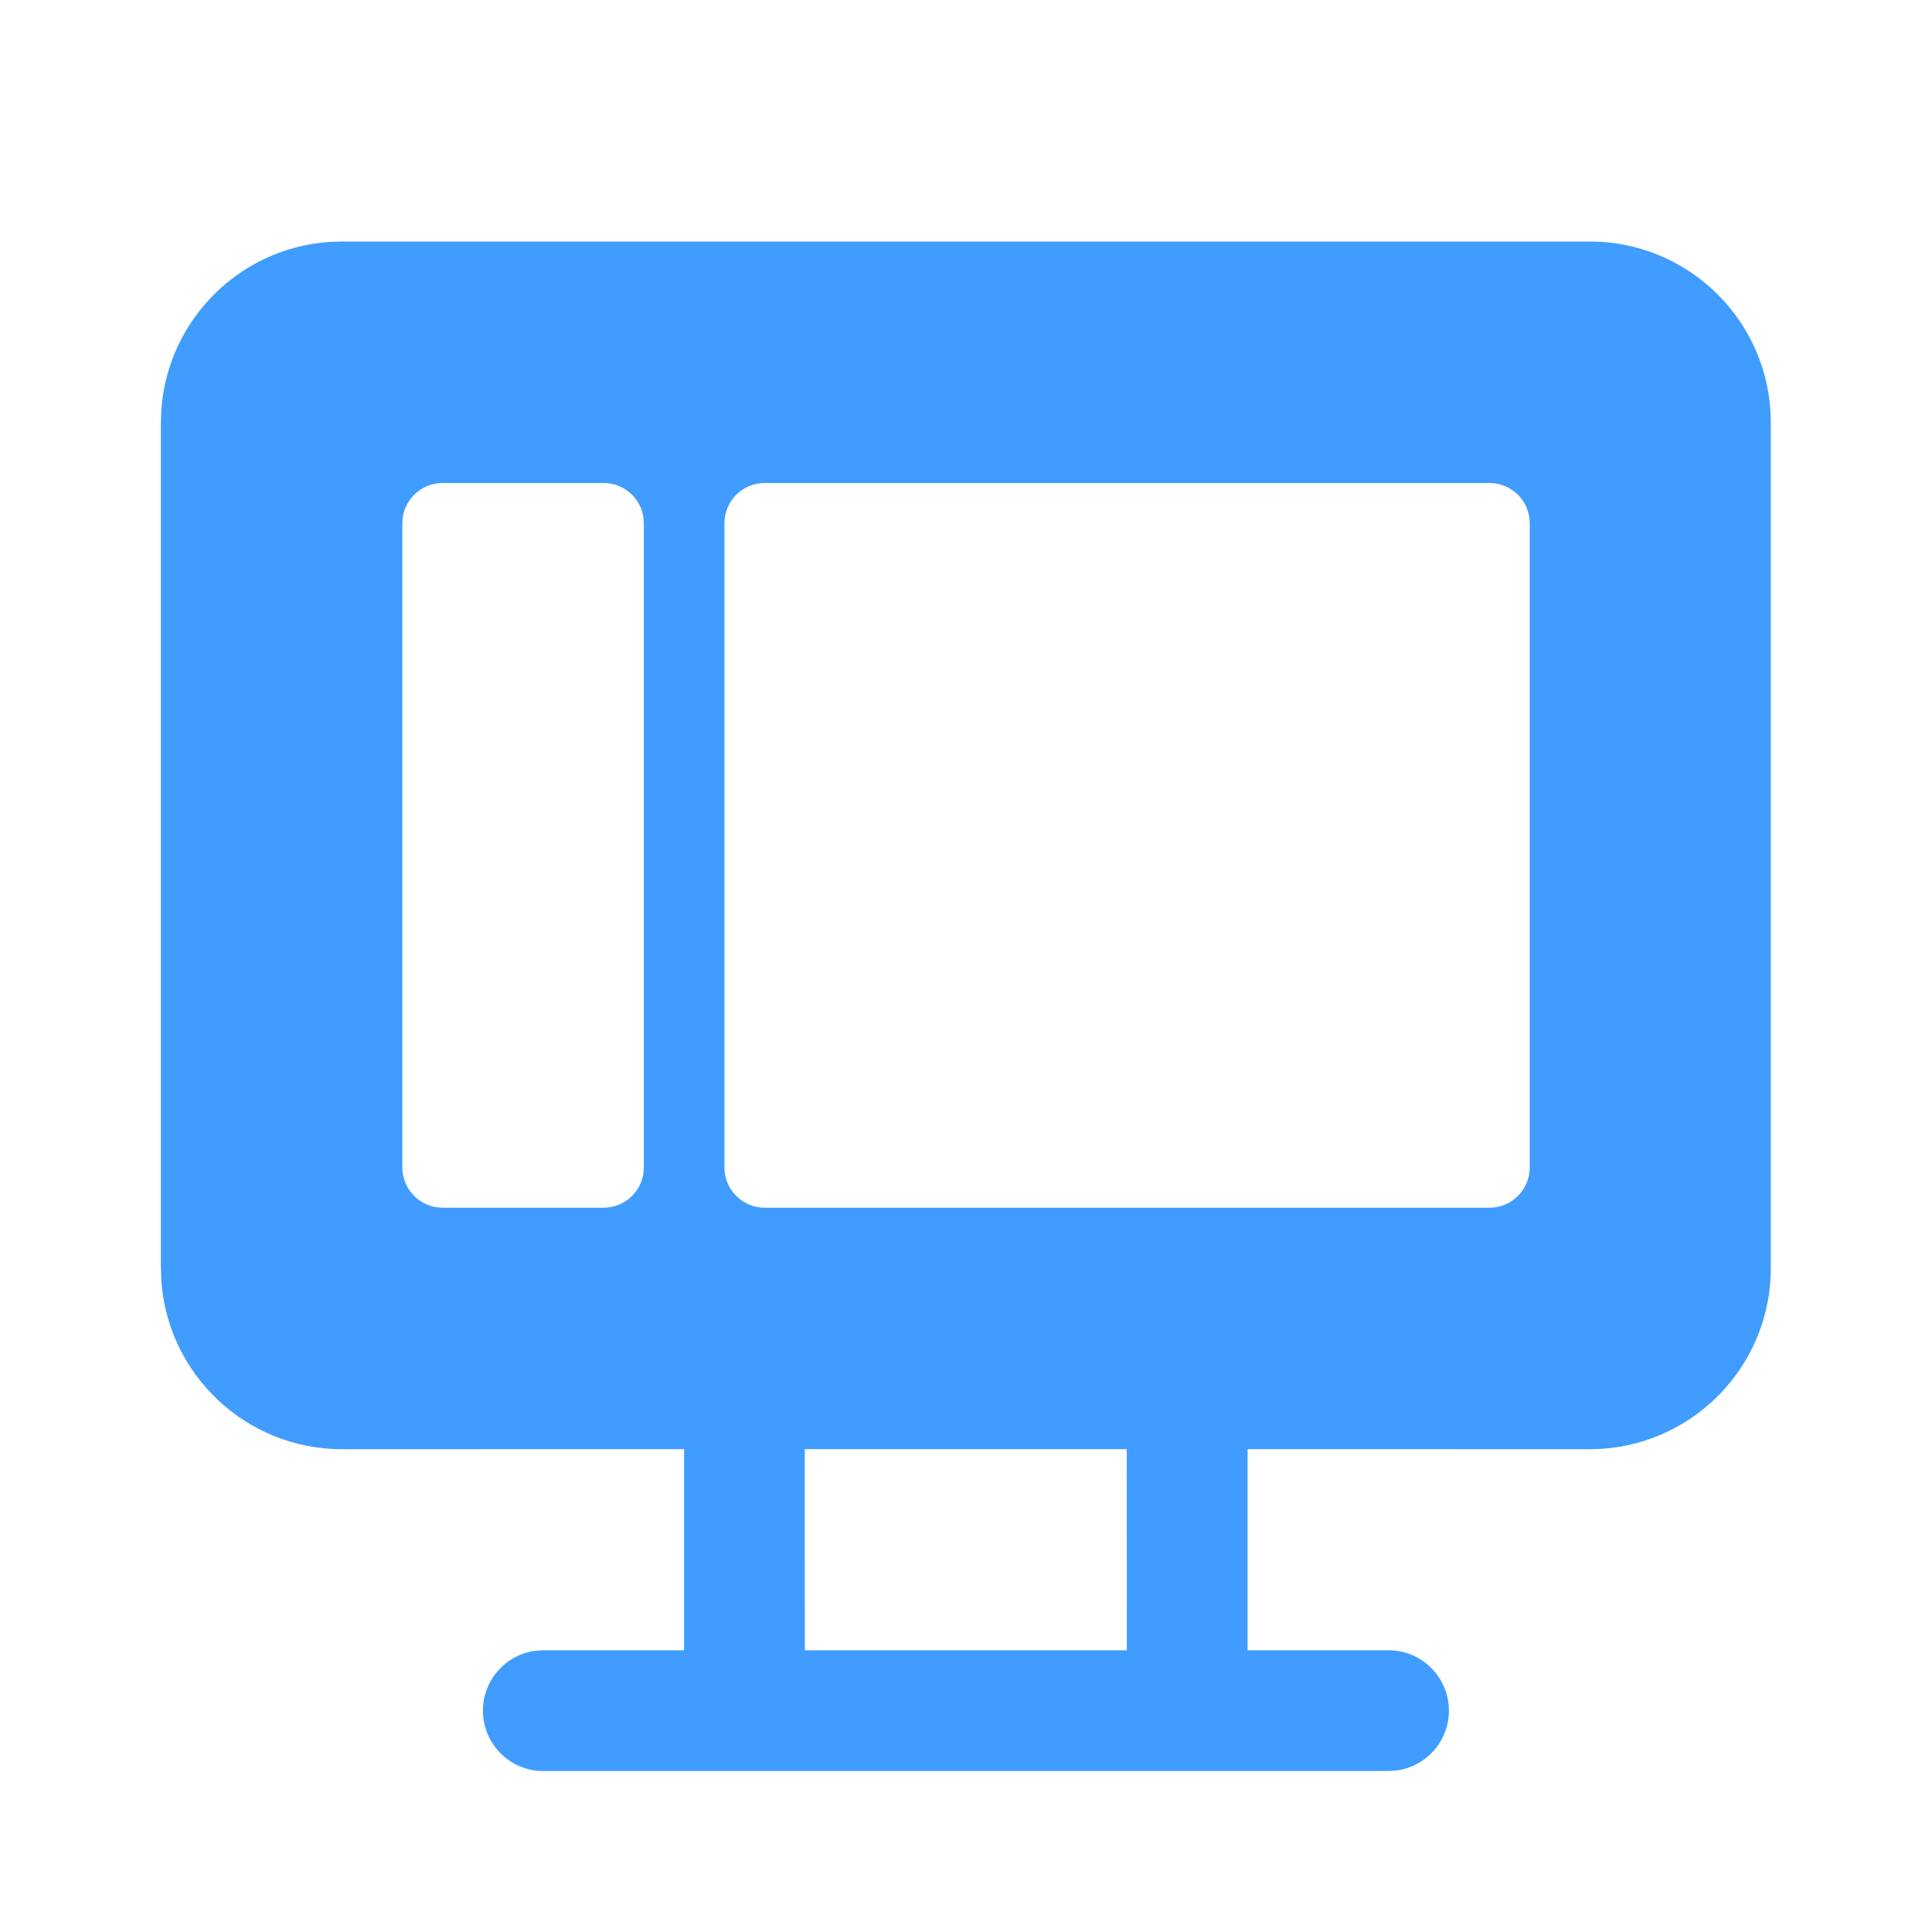 <svg xmlns="http://www.w3.org/2000/svg" width="28" height="28" viewBox="0 0 28 28" fill="none">
<path d="M23.039 3.5C24.428 3.5 25.566 4.579 25.658 5.945L25.664 6.125V18.378C25.664 19.767 24.585 20.904 23.219 20.997L23.039 21.003L18.081 21.002V23.917L20.124 23.917C20.607 23.917 20.999 24.309 20.999 24.792C20.999 25.235 20.669 25.601 20.242 25.659L20.124 25.667H7.874C7.39 25.667 6.999 25.275 6.999 24.792C6.999 24.349 7.328 23.983 7.755 23.925L7.874 23.917L9.914 23.917V21.002L4.957 21.003C3.568 21.003 2.43 19.923 2.338 18.557L2.332 18.378V6.125C2.332 4.736 3.411 3.598 4.777 3.506L4.957 3.5H23.039ZM16.33 21.002H11.663L11.664 23.917H16.331L16.33 21.002ZM21.587 7H11.082C10.76 7 10.499 7.261 10.499 7.583V16.919C10.499 17.242 10.76 17.503 11.082 17.503H21.587C21.909 17.503 22.17 17.242 22.17 16.919V7.583C22.17 7.261 21.909 7 21.587 7ZM8.748 7H6.415C6.093 7 5.831 7.261 5.831 7.583V16.919C5.831 17.242 6.093 17.503 6.415 17.503H8.748C9.07 17.503 9.331 17.242 9.331 16.919V7.583C9.331 7.261 9.07 7 8.748 7Z" fill="#409CFF"/>
</svg>